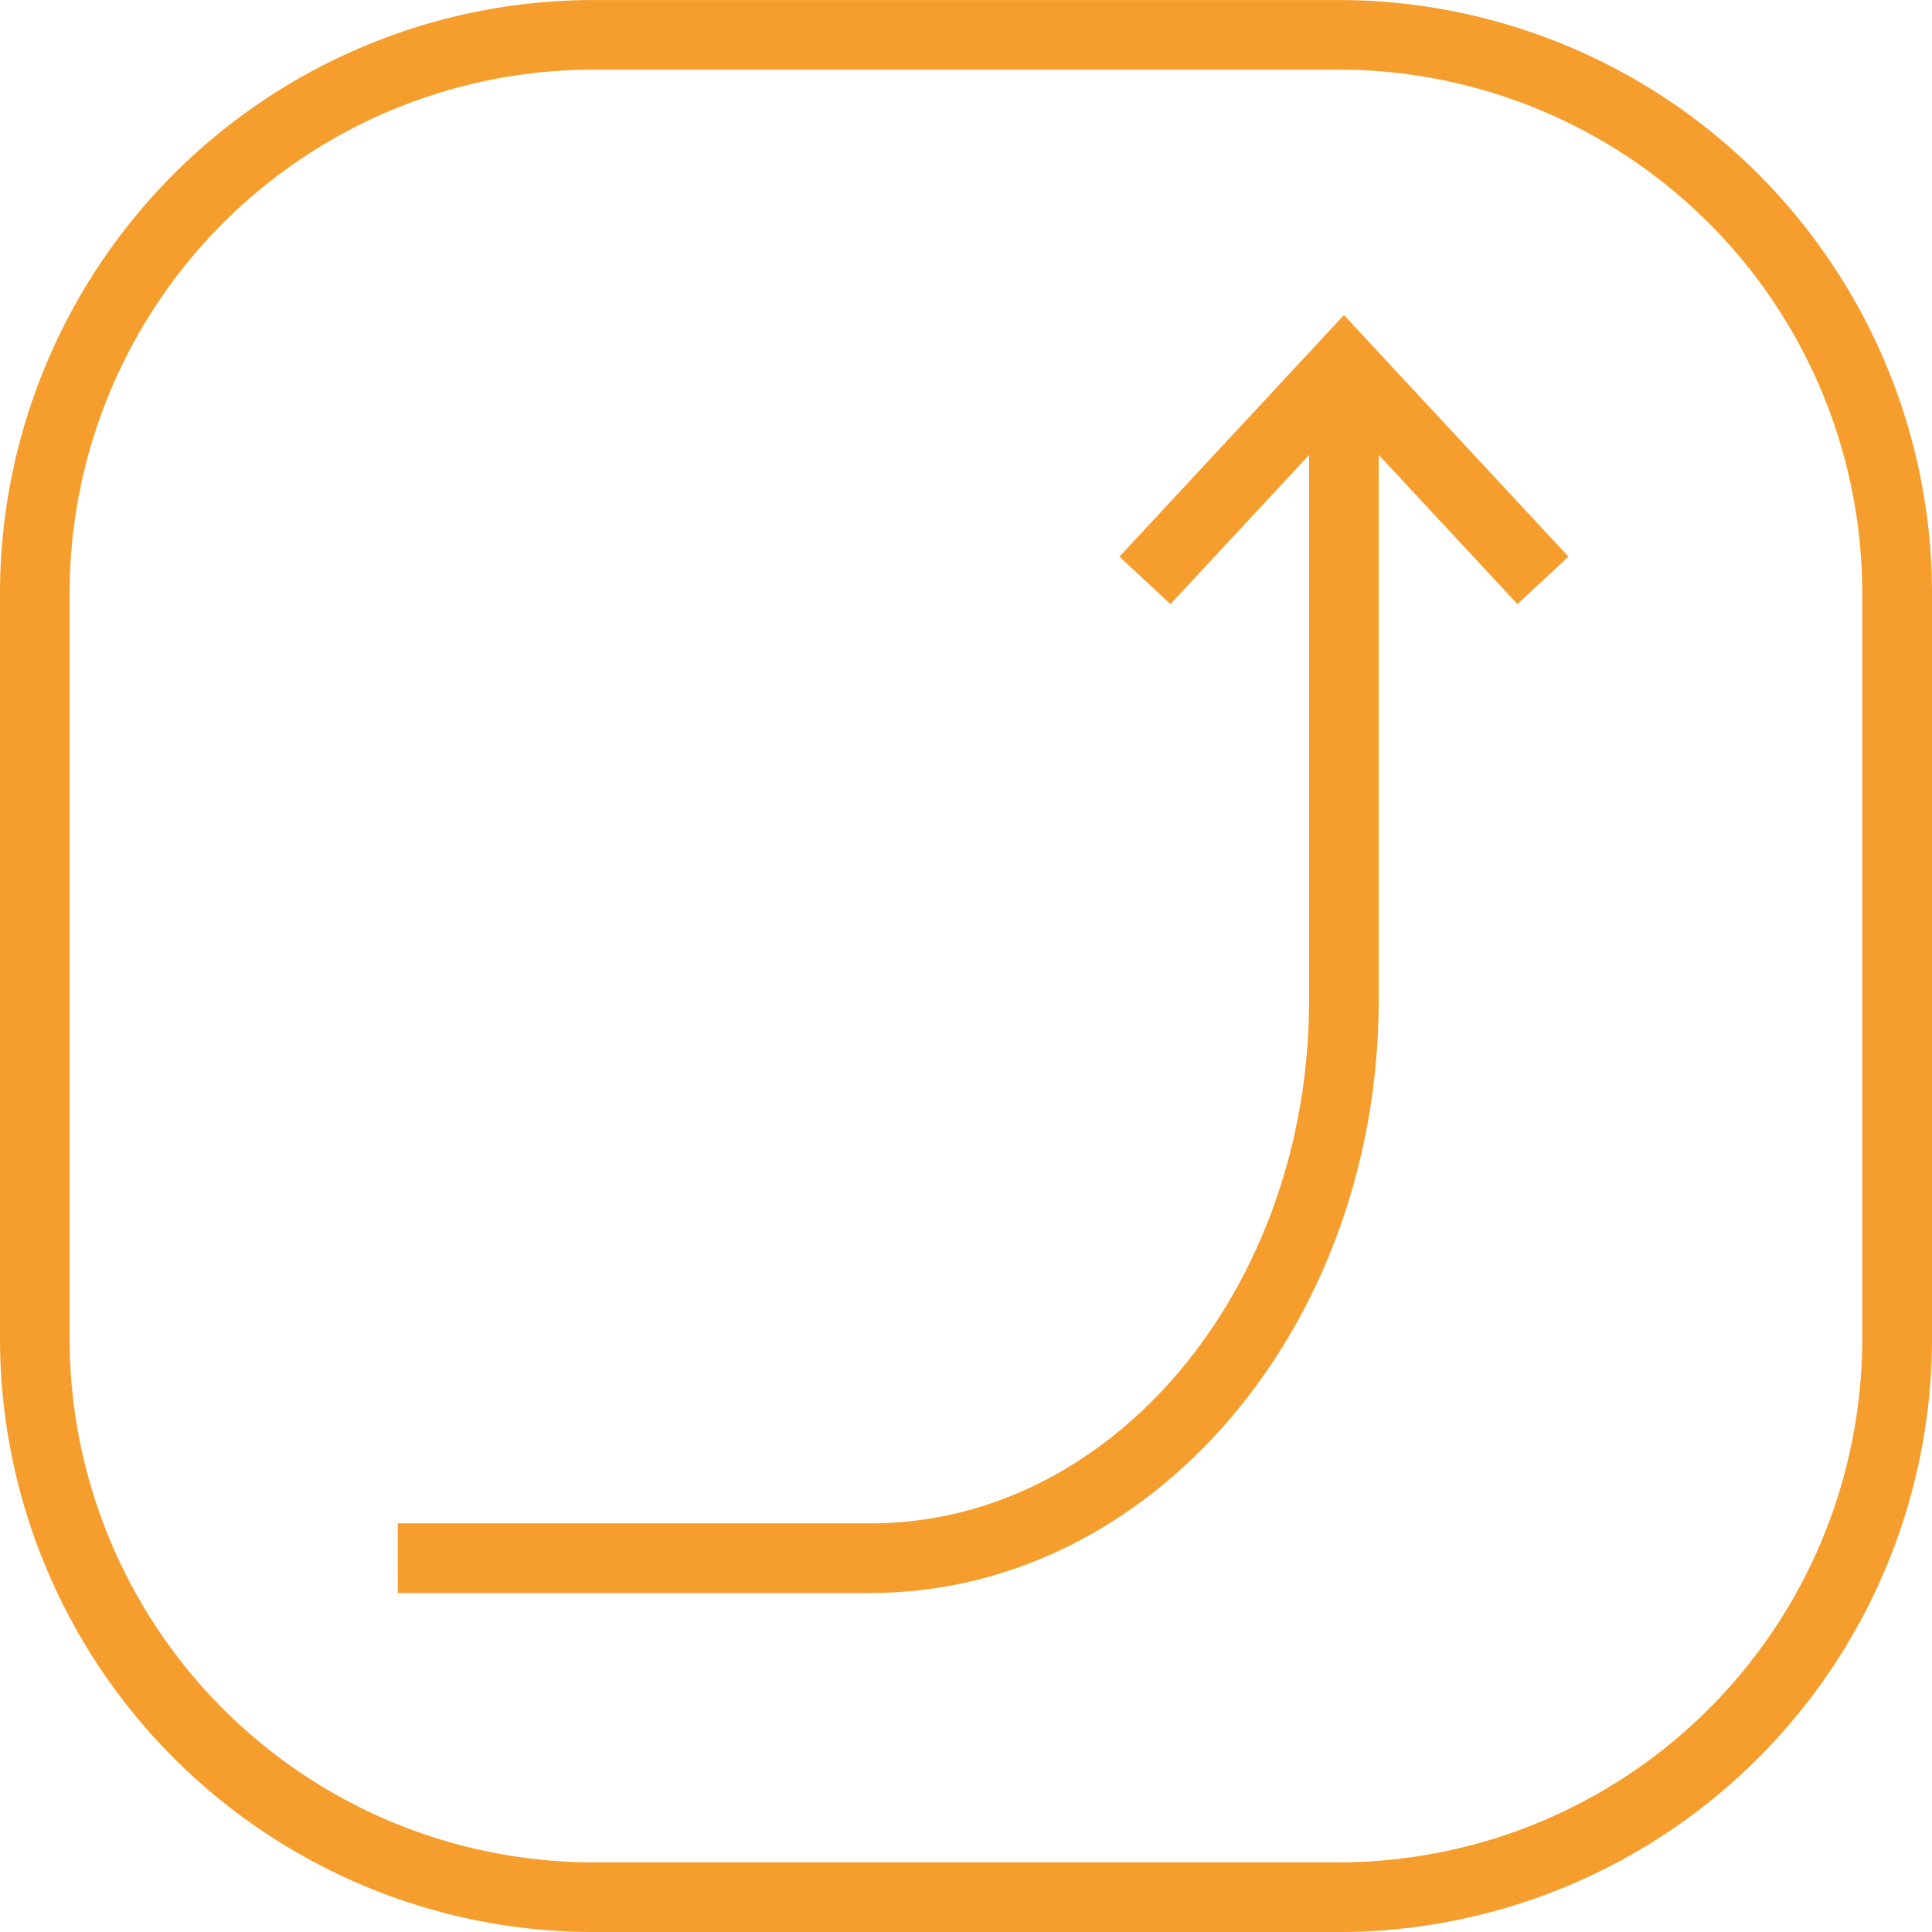 <svg xmlns="http://www.w3.org/2000/svg" xmlns:xlink="http://www.w3.org/1999/xlink" width="72.152" height="72.152" viewBox="0 0 72.152 72.152">
  <defs>
    <clipPath id="clip-path">
      <rect id="Rechteck_155" data-name="Rechteck 155" width="72.152" height="72.152" fill="none"/>
    </clipPath>
  </defs>
  <g id="Gruppe_235" data-name="Gruppe 235" transform="translate(0 0)">
    <g id="Gruppe_216" data-name="Gruppe 216" transform="translate(0 0)" clip-path="url(#clip-path)">
      <path id="Pfad_186" data-name="Pfad 186" d="M50.006,72.152H22.146A22.17,22.17,0,0,1,0,50V22.146A22.171,22.171,0,0,1,22.146,0H50.006A22.171,22.171,0,0,1,72.152,22.146V50A22.17,22.17,0,0,1,50.006,72.152M22.146,2.6A19.564,19.564,0,0,0,2.6,22.146V50A19.565,19.565,0,0,0,22.146,69.549H50.006A19.565,19.565,0,0,0,69.547,50V22.146A19.564,19.564,0,0,0,50.006,2.6Z" transform="translate(0 0.001)" fill="#f59e2d"/>
      <path id="Pfad_187" data-name="Pfad 187" d="M26.576,54.014H8.908v-2.6H26.576c9.023,0,16.366-8.765,16.366-19.539V8.2h2.6V31.87c0,12.21-8.51,22.144-18.969,22.144" transform="translate(5.947 5.477)" fill="#f59e2d"/>
      <path id="Pfad_188" data-name="Pfad 188" d="M39.934,17.85l-6.479-6.969-6.48,6.969-1.906-1.773,8.386-9.022,8.386,9.022Z" transform="translate(16.736 4.711)" fill="#f59e2d"/>
    </g>
  </g>
</svg>
